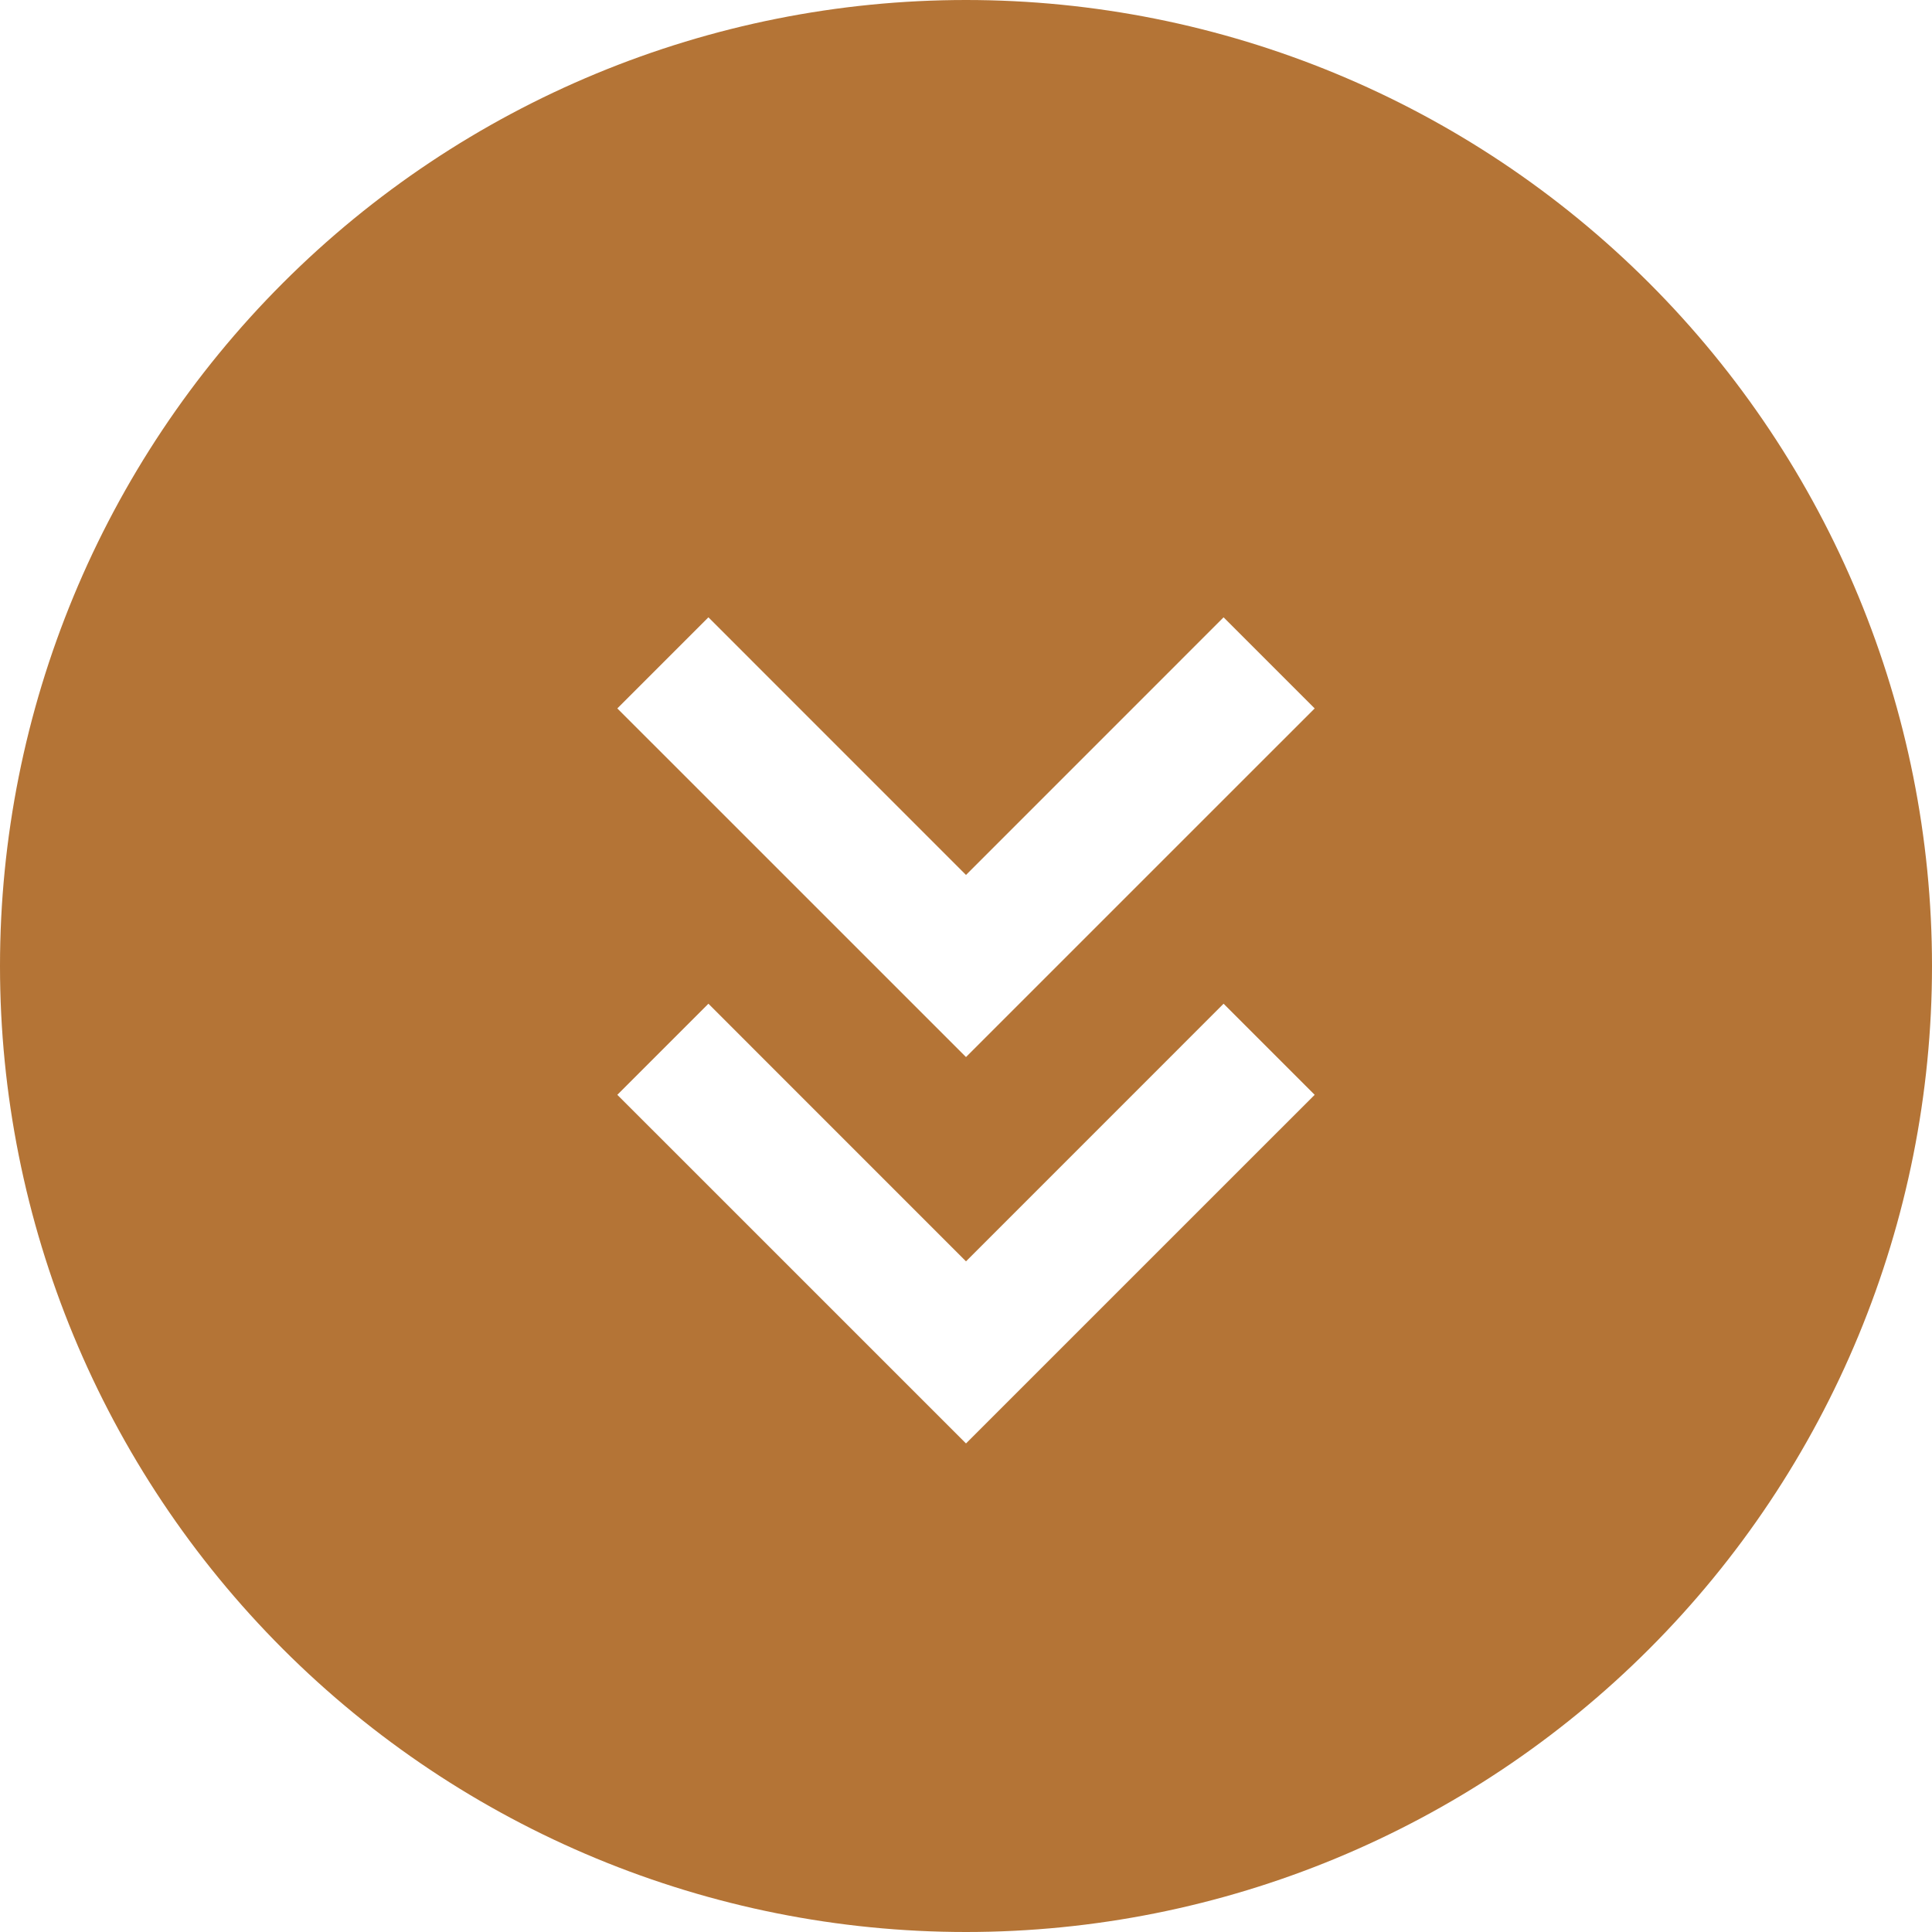 <svg viewBox="0 0 40 40" xmlns="http://www.w3.org/2000/svg" style="max-width:100%;"><path fill-rule="evenodd" clip-rule="evenodd" d="M20 0C14.696 0 9.609 2.107 5.858 5.858C2.107 9.609 0 14.696 0 20C0 25.304 2.107 30.391 5.858 34.142C9.609 37.893 14.696 40 20 40C25.304 40 30.391 37.893 34.142 34.142C37.893 30.391 40 25.304 40 20C40 14.696 37.893 9.609 34.142 5.858C30.391 2.107 25.304 0 20 0ZM12.781 14.667L20 21.885L27.219 14.667L25.333 12.781L20 18.115L14.667 12.781L12.781 14.667ZM12.781 22.667L20 29.885L27.219 22.667L25.333 20.781L20 26.115L14.667 20.781L12.781 22.667Z" fill="#B47436" data-conid="svg_hrbtpecg"></path></svg>